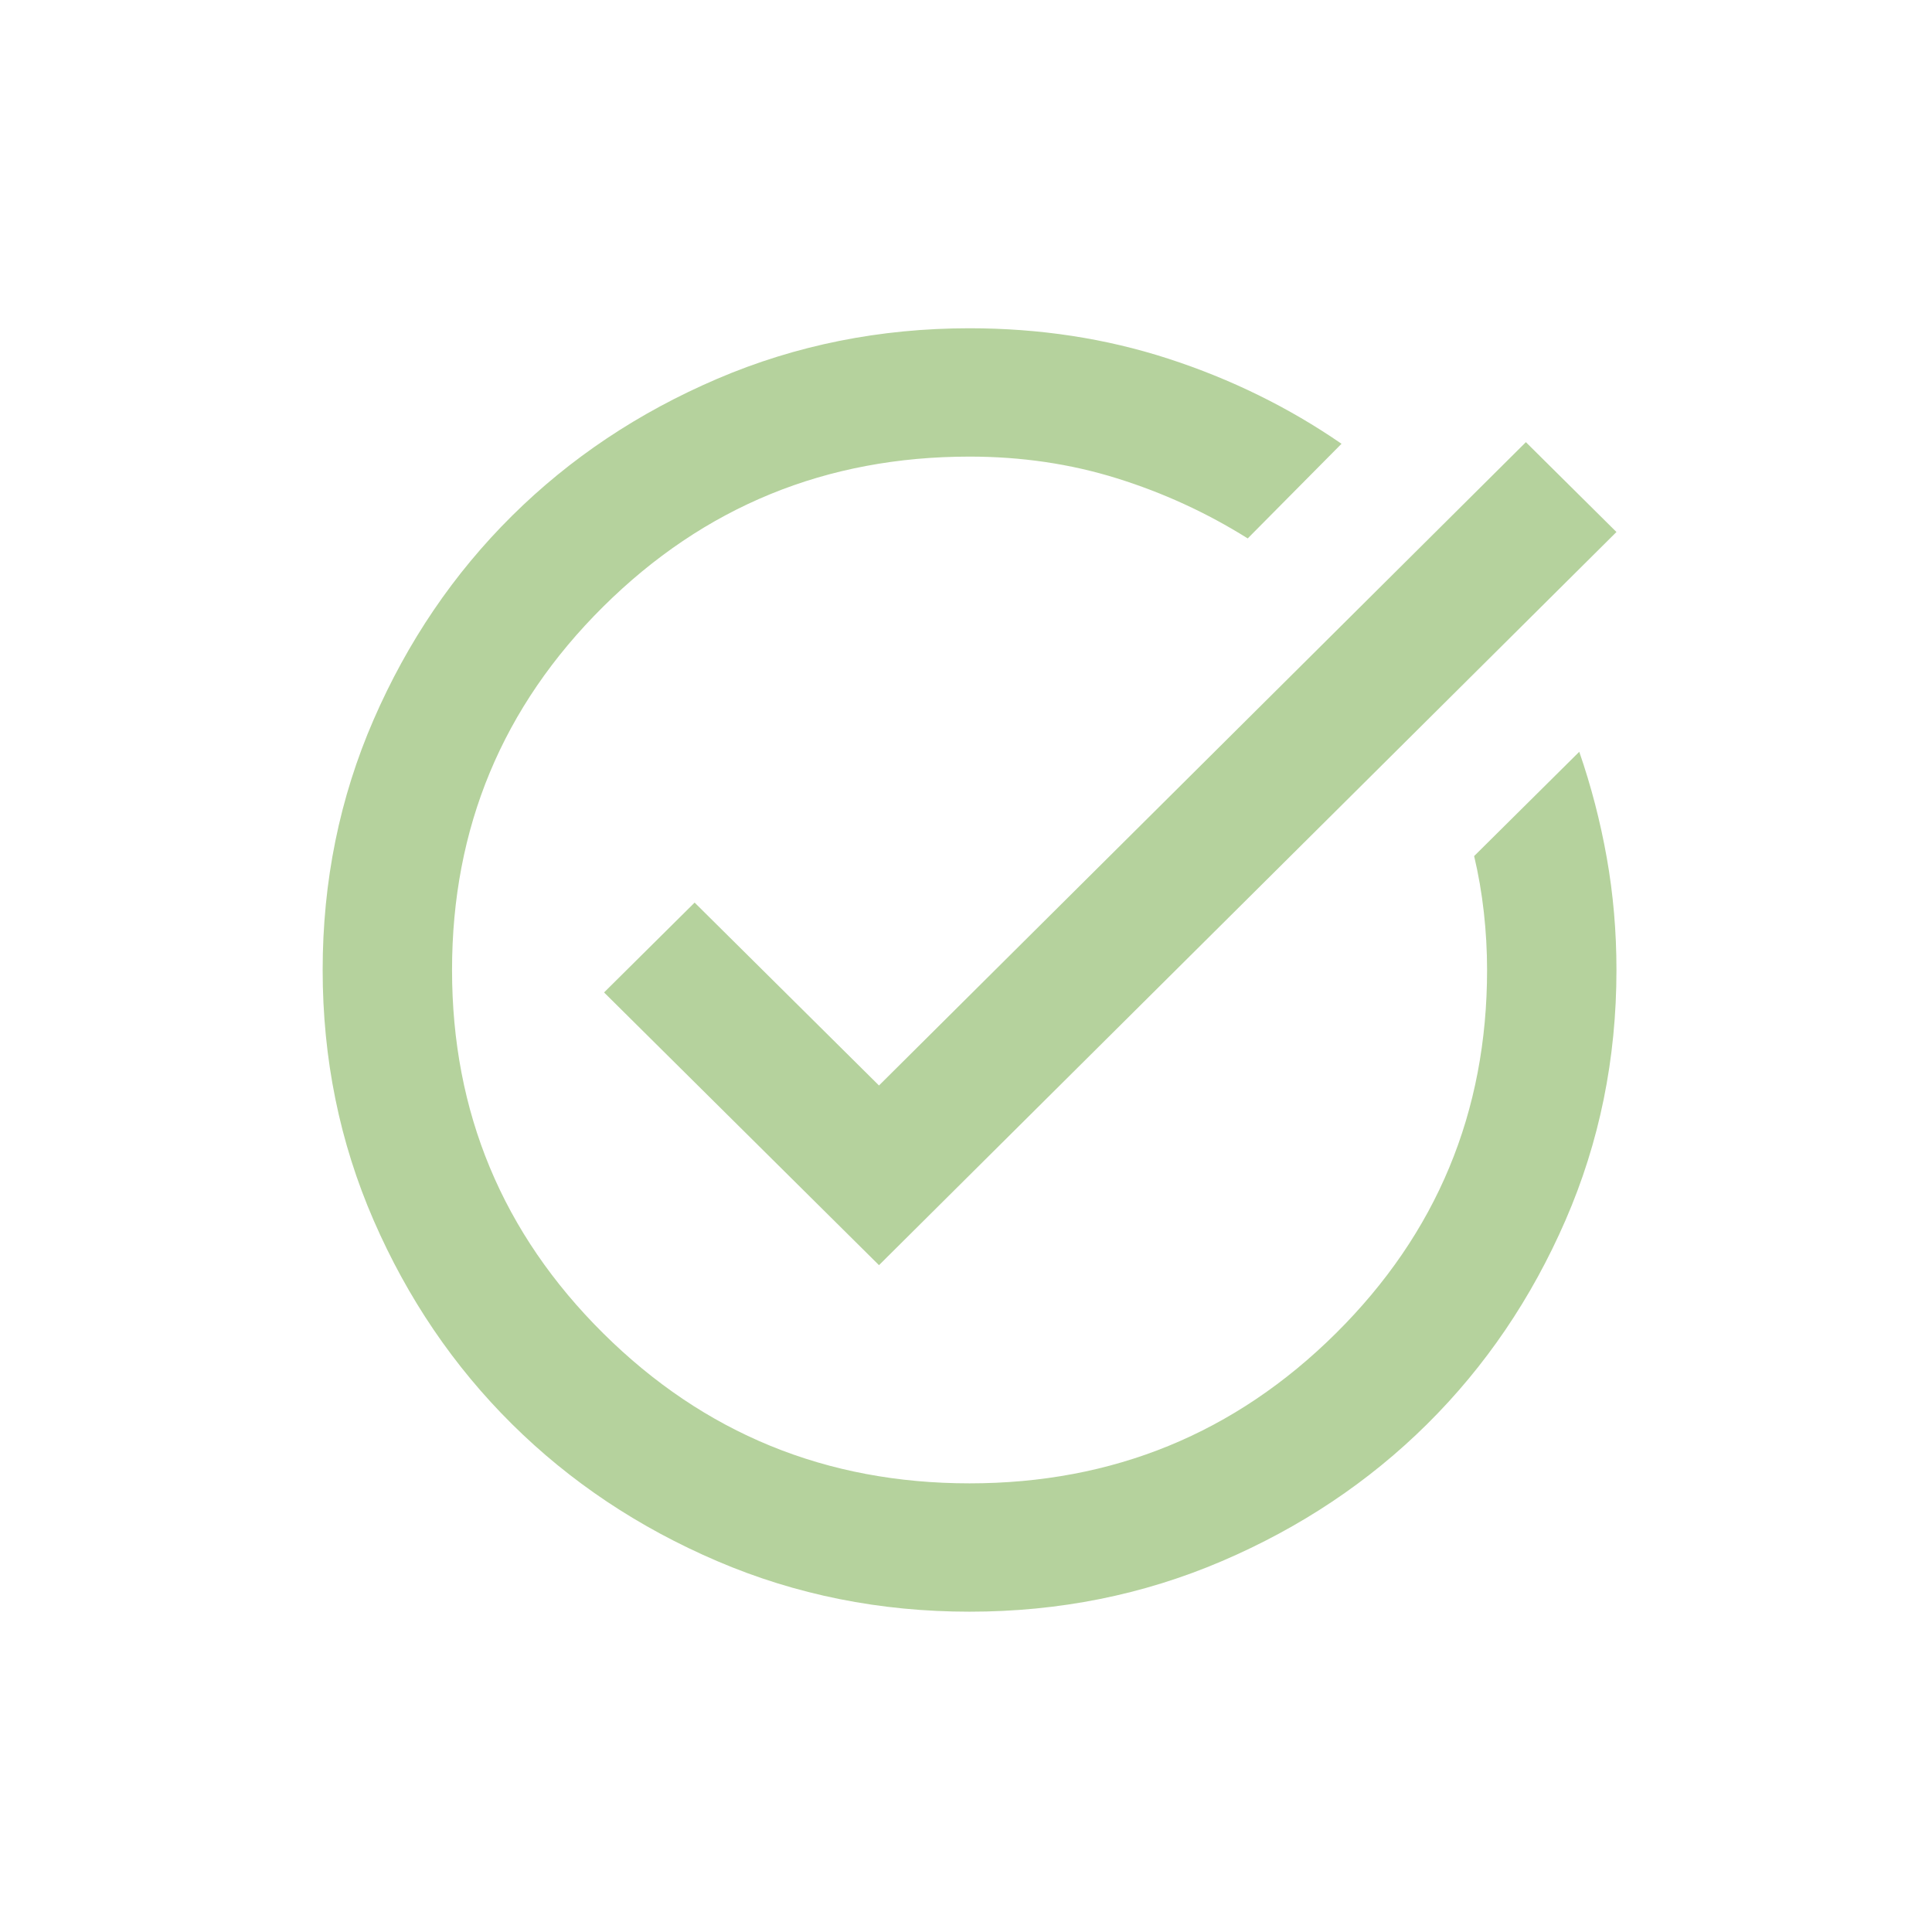 <?xml version="1.0" encoding="UTF-8" standalone="no"?> <svg xmlns="http://www.w3.org/2000/svg" xmlns:xlink="http://www.w3.org/1999/xlink" xmlns:serif="http://www.serif.com/" width="100%" height="100%" viewBox="0 0 24 24" version="1.1" xml:space="preserve" style="fill-rule:evenodd;clip-rule:evenodd;stroke-linejoin:round;stroke-miterlimit:2;"> <g transform="matrix(1,0,0,1,-65,0)"> <g id="GK_Icon_Arbeiten" transform="matrix(0.49,0,0,0.511,65,0)"> <rect x="0" y="0" width="49" height="47" style="fill:none;"></rect> <g transform="matrix(0.041,0,0,0.039,4.9,42.3)"> <path d="M480,-80C424.667,-80 372.667,-90.5 324,-111.5C275.333,-132.5 233,-161 197,-197C161,-233 132.5,-275.333 111.5,-324C90.5,-372.667 80,-424.667 80,-480C80,-535.333 90.5,-587.333 111.5,-636C132.5,-684.667 161,-727 197,-763C233,-799 275.333,-827.5 324,-848.5C372.667,-869.5 424.667,-880 480,-880C523.333,-880 564.333,-873.667 603,-861C641.667,-848.333 677.333,-830.667 710,-808L652,-749C626.667,-765 599.667,-777.5 571,-786.5C542.333,-795.5 512,-800 480,-800C391.333,-800 315.833,-768.833 253.5,-706.5C191.167,-644.167 160,-568.667 160,-480C160,-391.333 191.167,-315.833 253.5,-253.5C315.833,-191.167 391.333,-160 480,-160C568.667,-160 644.167,-191.167 706.5,-253.5C768.833,-315.833 800,-391.333 800,-480C800,-492 799.333,-504 798,-516C796.667,-528 794.667,-539.667 792,-551L857,-616C864.333,-594.667 870,-572.667 874,-550C878,-527.333 880,-504 880,-480C880,-424.667 869.5,-372.667 848.5,-324C827.5,-275.333 799,-233 763,-197C727,-161 684.667,-132.5 636,-111.5C587.333,-90.5 535.333,-80 480,-80ZM424,-296L254,-466L310,-522L424,-408L824,-809L880,-753L424,-296Z" style="fill:rgb(181,210,157);fill-rule:nonzero;"></path> </g> </g> </g> </svg> 
